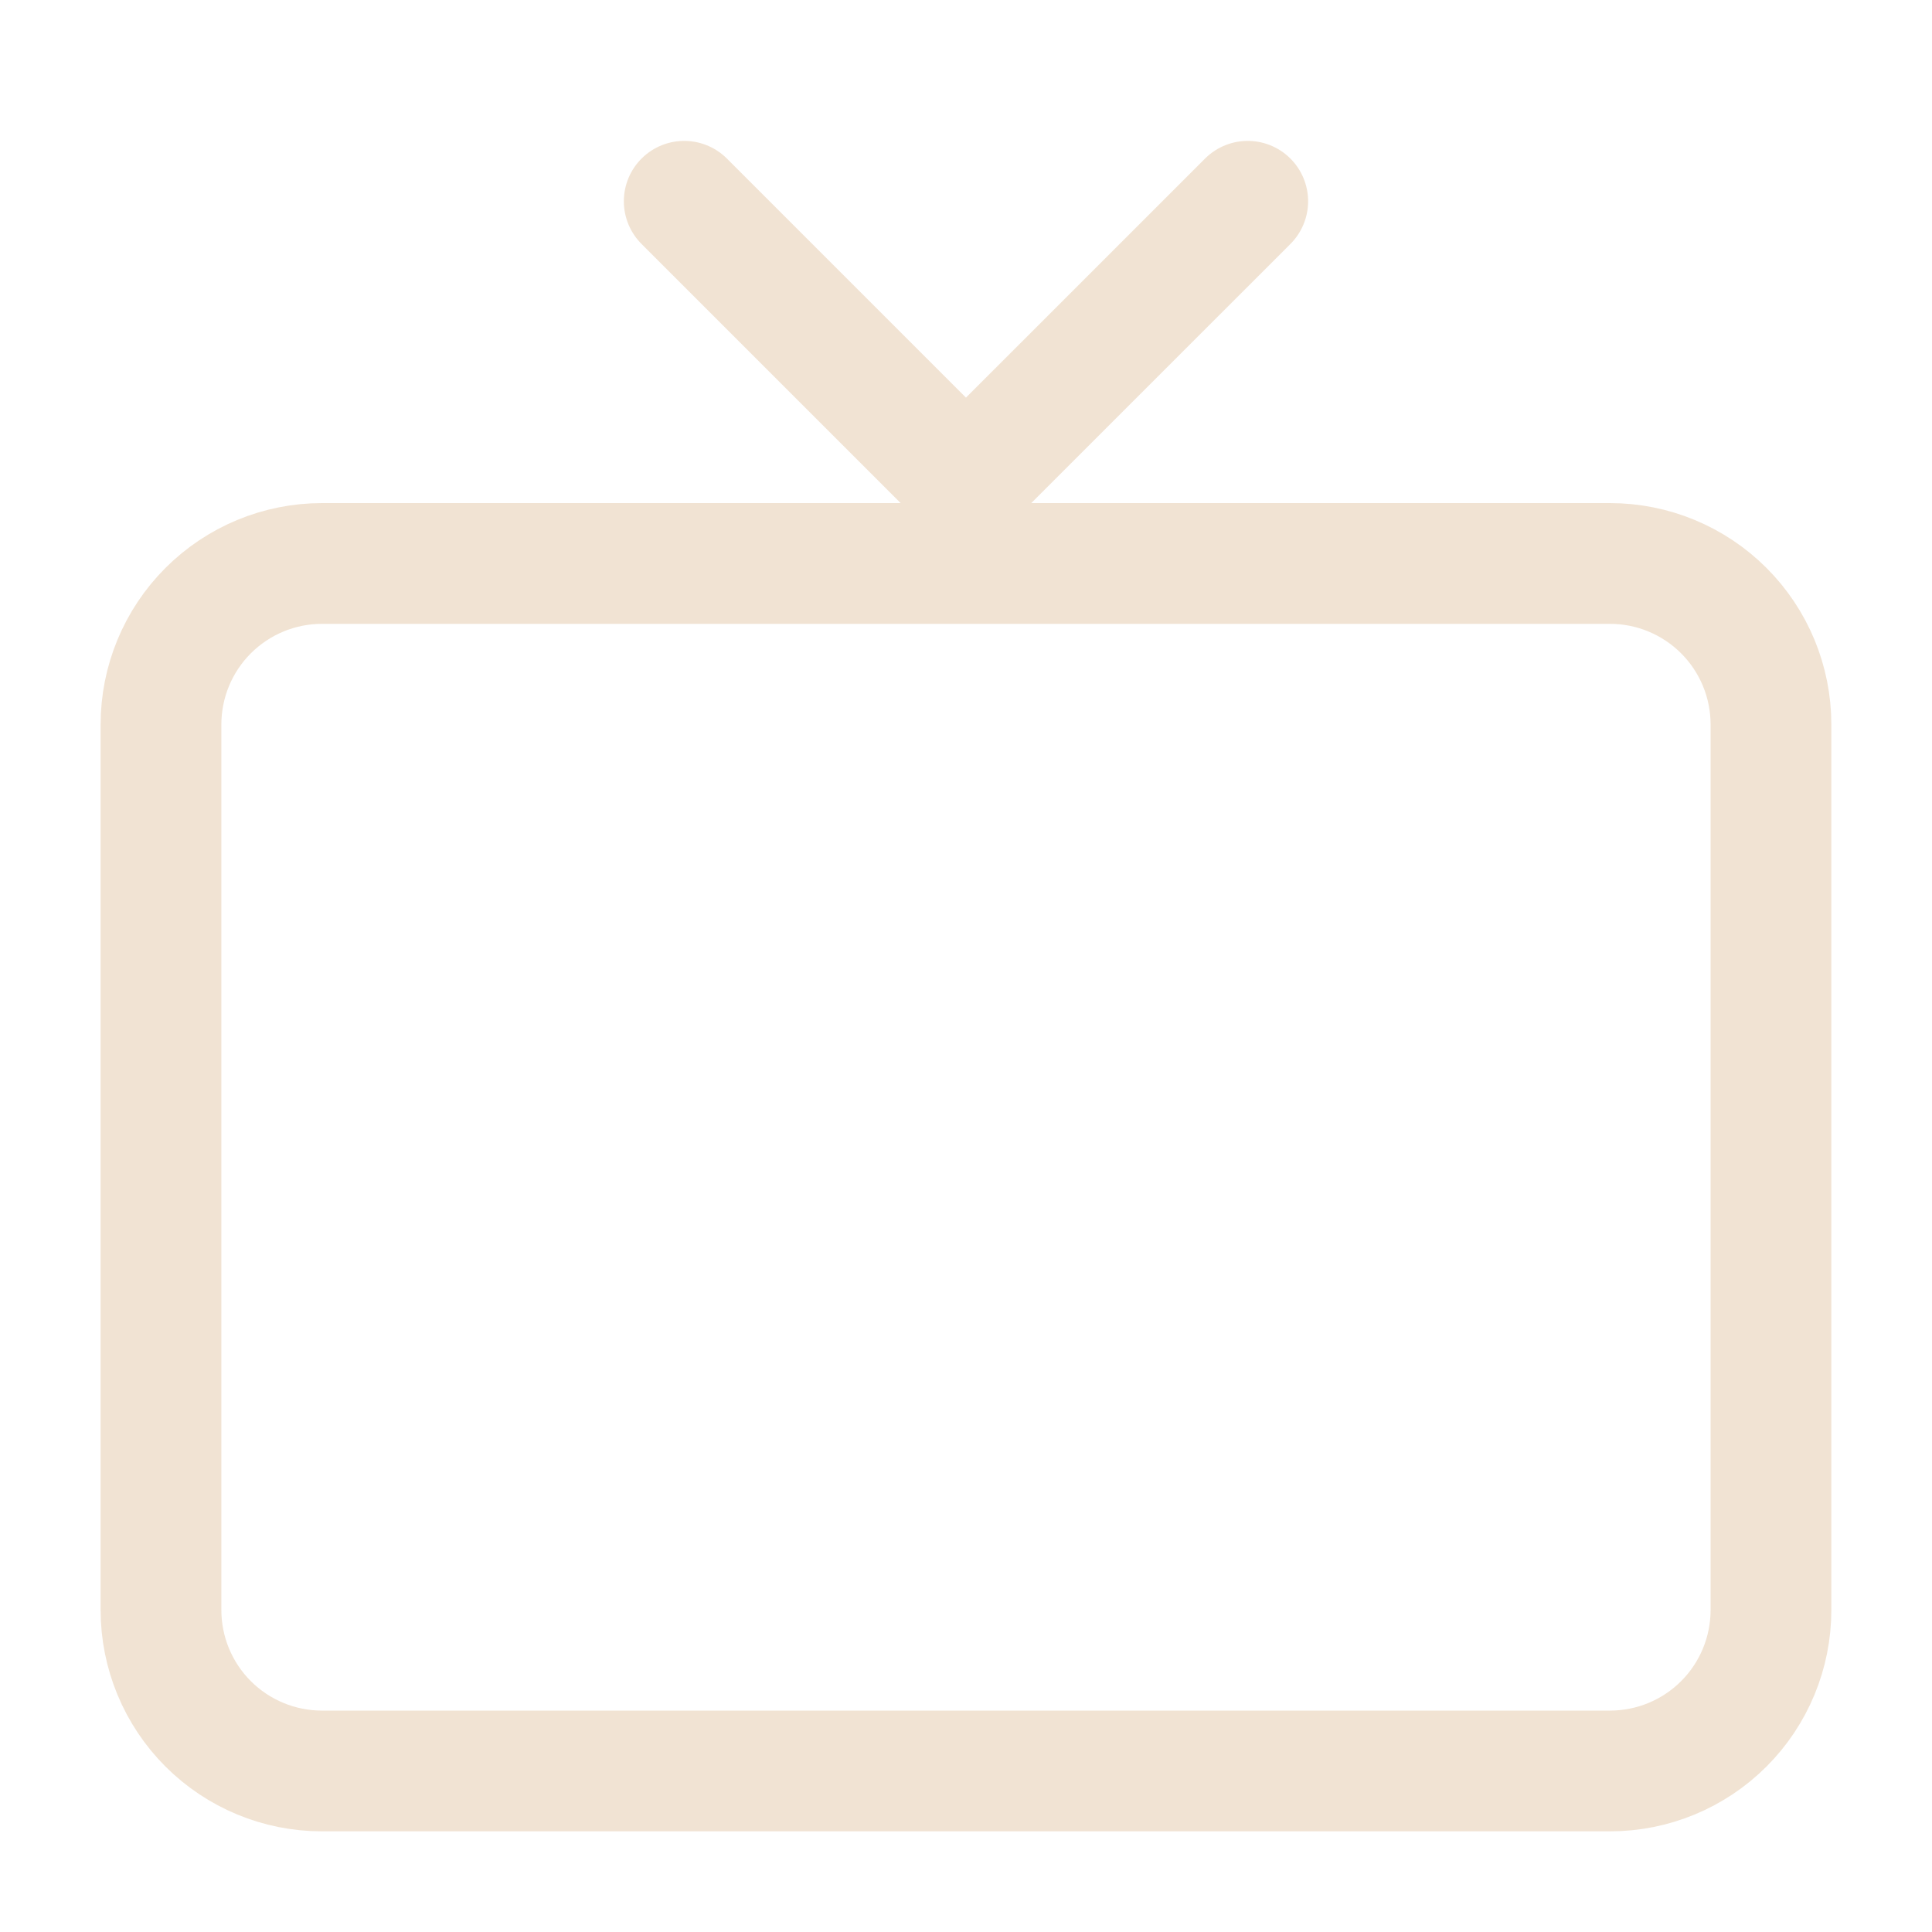 <svg width="40" height="40" viewBox="0 0 40 40" fill="none" xmlns="http://www.w3.org/2000/svg">
<path d="M3.333 33.333V15C3.333 14.116 3.684 13.268 4.309 12.643C4.934 12.018 5.782 11.666 6.666 11.666H33.333C34.217 11.666 35.065 12.018 35.69 12.643C36.315 13.268 36.666 14.116 36.666 15V33.333C36.666 34.217 36.315 35.065 35.69 35.69C35.065 36.315 34.217 36.666 33.333 36.666H6.666C5.782 36.666 4.934 36.315 4.309 35.69C3.684 35.065 3.333 34.217 3.333 33.333Z" stroke="#F1E3D3" stroke-width="2.5"/>
<path d="M14.166 4.167L19.999 10L25.833 4.167" stroke="#F1E3D3" stroke-width="2.5" stroke-linecap="round" stroke-linejoin="round"/>
</svg>
